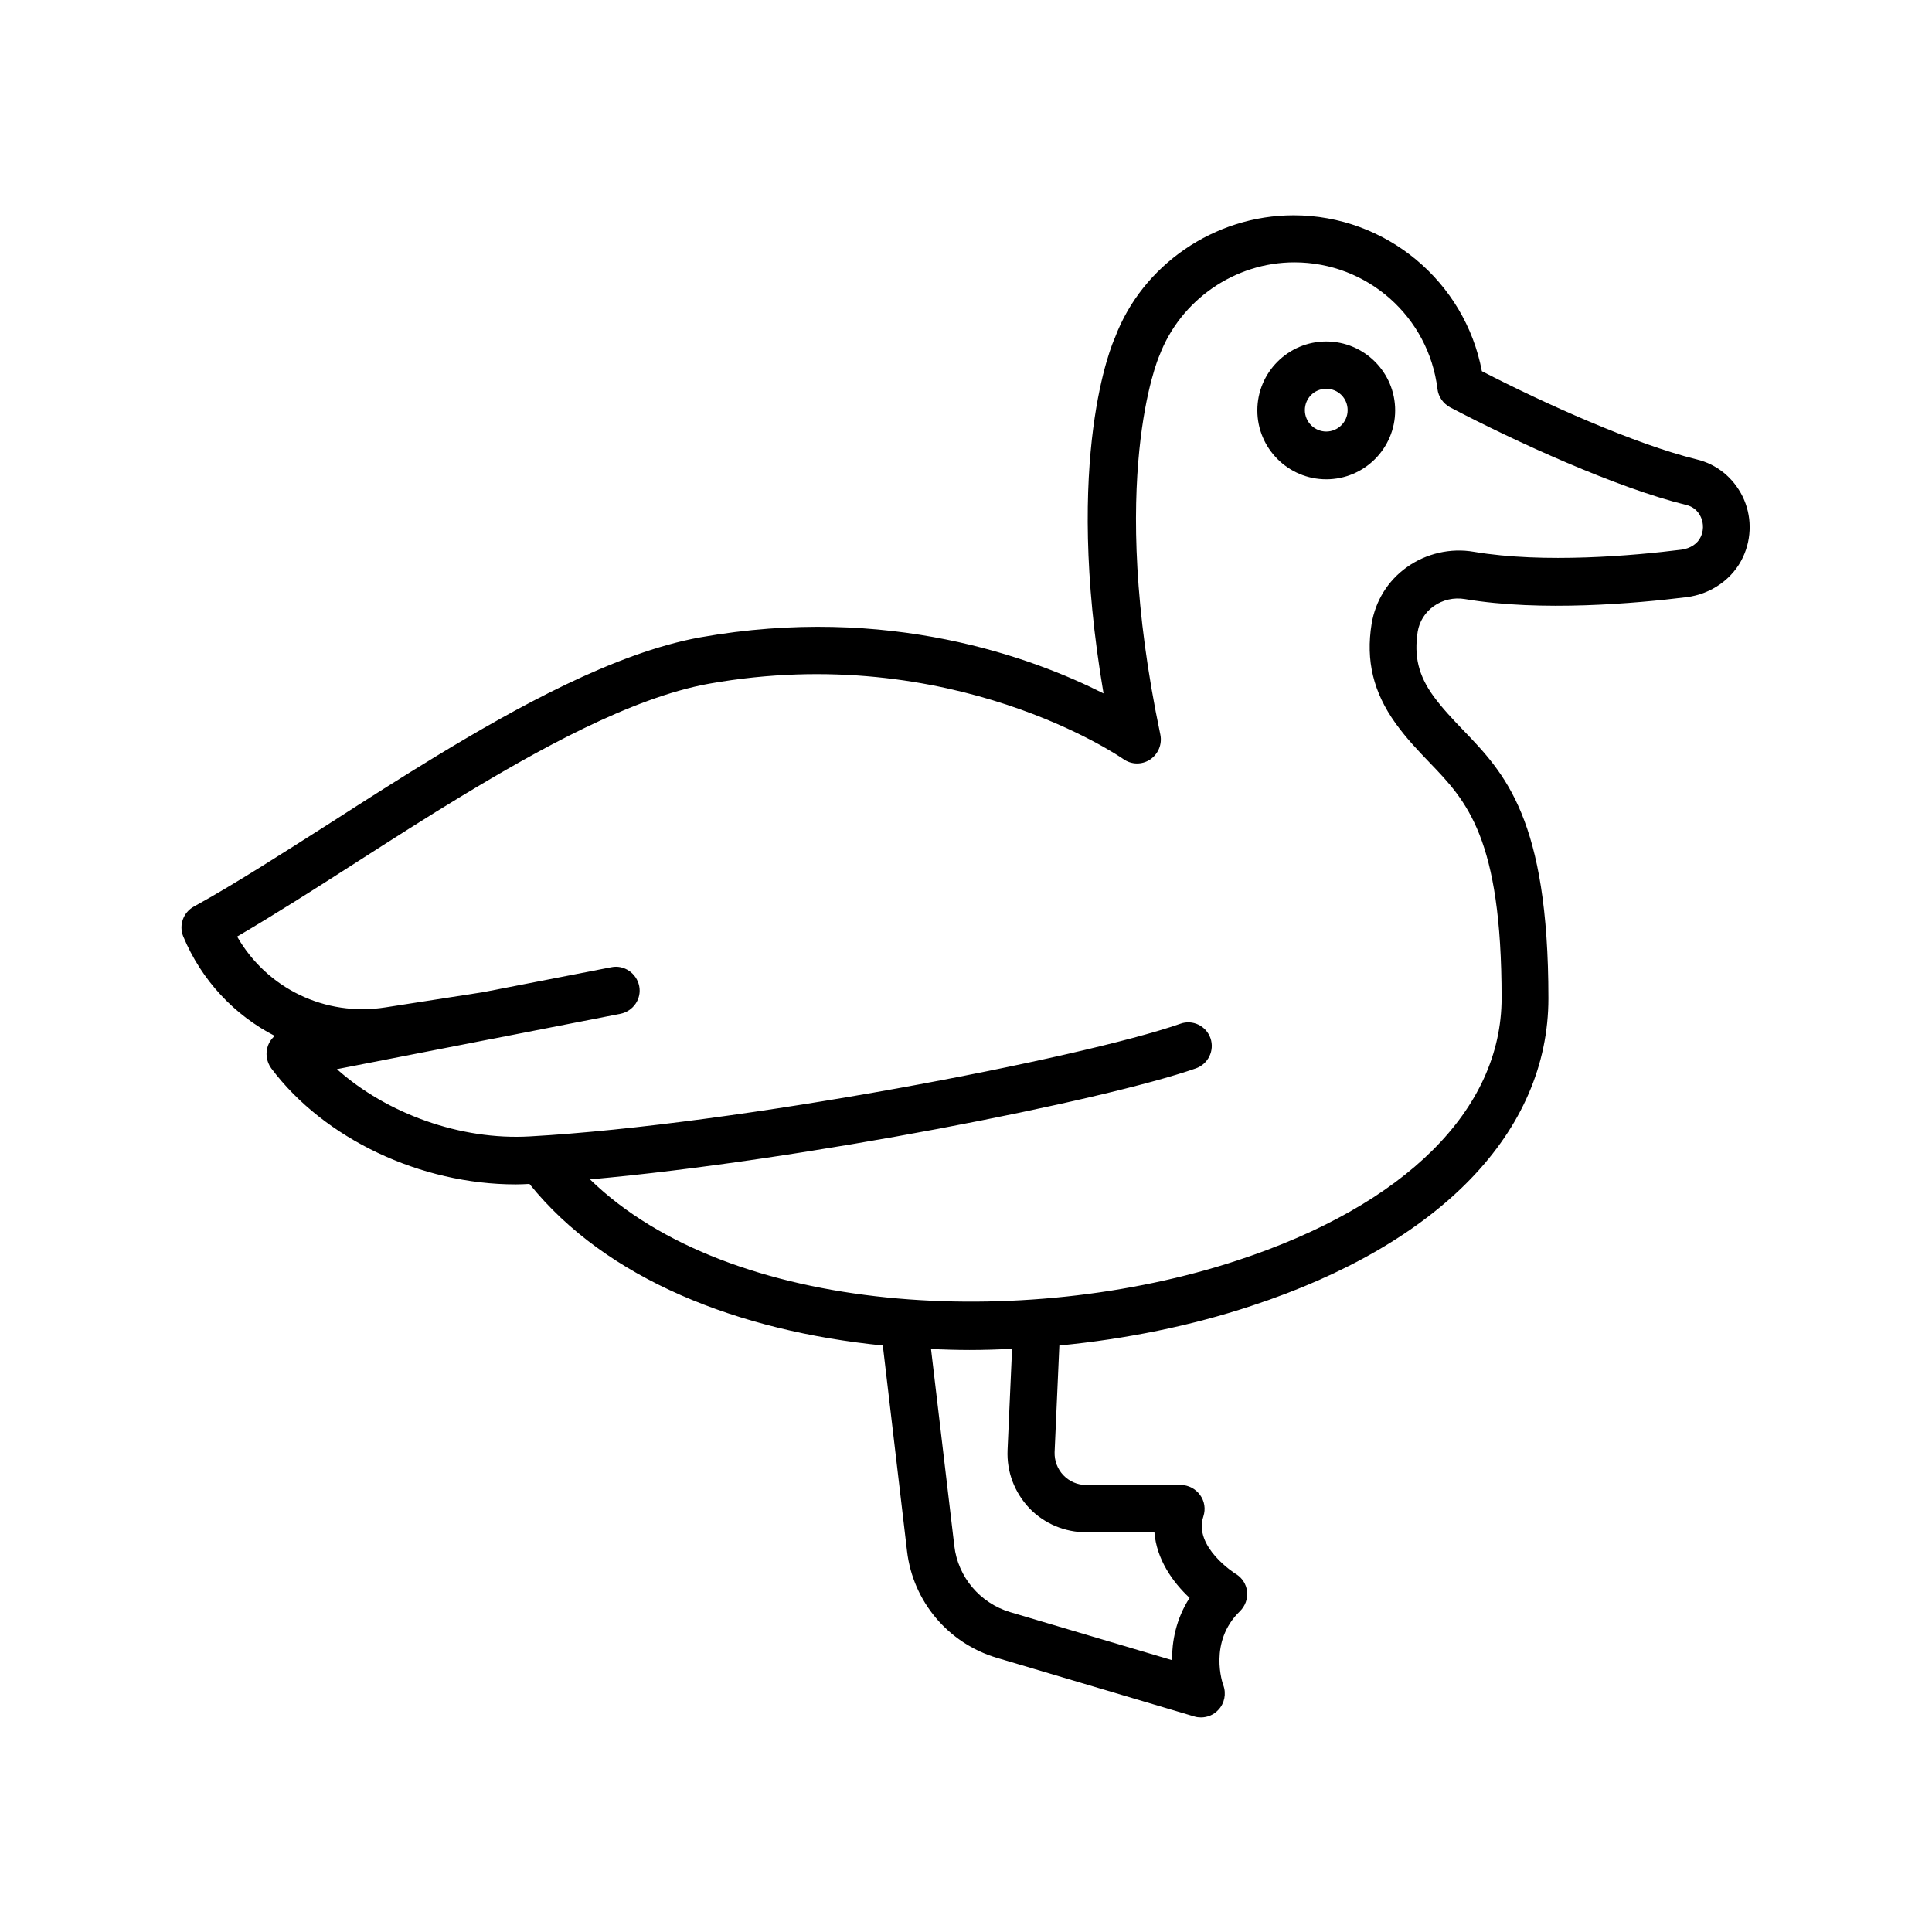 <?xml version="1.0" encoding="UTF-8"?>
<!-- Uploaded to: ICON Repo, www.iconrepo.com, Generator: ICON Repo Mixer Tools -->
<svg fill="#000000" width="800px" height="800px" version="1.1" viewBox="144 144 512 512" xmlns="http://www.w3.org/2000/svg">
 <g>
  <path d="m216.8 418.51c-0.754 0.691-1.387 1.512-1.762 2.519-0.754 2.016-0.441 4.281 0.82 6.047 14.043 18.766 39.676 30.797 64.801 30.797 1.195 0 2.457-0.062 3.652-0.125 20.402 25.379 55.418 38.98 93.645 42.824l6.422 54.539c1.574 13.289 10.895 24.371 23.742 28.215l52.395 15.555c0.566 0.188 1.195 0.25 1.762 0.25 1.699 0 3.402-0.691 4.598-2.016 1.637-1.699 2.141-4.281 1.324-6.488-0.188-0.441-4.031-11.523 4.41-19.648 1.387-1.387 2.078-3.273 1.891-5.227-0.25-1.953-1.324-3.652-3.023-4.66-0.125-0.062-11.273-7.117-8.566-15.242 0.629-1.953 0.316-4.031-0.883-5.668-1.195-1.637-3.086-2.644-5.102-2.644h-25.066c-2.332 0-4.473-0.945-6.047-2.582s-2.394-3.84-2.332-6.109l1.258-28.277c17.633-1.699 35.016-5.227 50.949-10.516 50.004-16.438 78.656-46.16 78.656-81.492 0-47.547-11.523-59.574-22.672-71.164-2.769-2.898-5.414-5.668-7.809-8.941-3.969-5.481-5.164-10.578-4.156-17.066 0.441-2.707 1.953-5.102 4.219-6.738 2.394-1.699 5.352-2.394 8.312-1.891 20.215 3.402 45.406 1.133 58.695-0.504 6.613-0.82 12.344-4.914 14.988-10.645 2.394-5.164 2.332-11.02-0.125-16.059-2.457-4.977-6.863-8.566-12.219-9.824-16.312-4.031-40.18-14.738-56.867-23.363-4.473-23.742-25.379-41.312-49.879-41.312-20.973 0-40.117 13.16-47.359 32.434-0.629 1.324-13.73 31.363-3.023 94.273-18.703-9.445-57.055-23.742-106.87-14.863-22.734 4.094-49.184 18.895-69.652 31.301-9.445 5.731-18.895 11.777-27.898 17.57-13.352 8.5-25.883 16.562-36.652 22.484-2.769 1.512-4.031 4.914-2.832 7.871 4.859 11.715 13.613 20.91 24.258 26.387zm215.12 131.56h18.012c0.566 7.117 4.785 13.16 9.32 17.383-3.652 5.668-4.66 11.586-4.66 16.5l-42.887-12.723c-7.996-2.394-13.855-9.32-14.801-17.57l-6.172-52.145c3.336 0.125 6.738 0.25 10.141 0.25 3.777 0 7.559-0.125 11.336-0.316l-1.195 26.828c-0.25 5.793 1.828 11.211 5.793 15.43 3.969 4.098 9.383 6.363 15.113 6.363zm-193.02-177.84c8.941-5.731 18.262-11.715 27.648-17.383 19.586-11.84 44.648-25.945 65.371-29.66 64.426-11.461 109.33 19.648 109.77 19.965 2.141 1.512 4.914 1.574 7.117 0.125 2.141-1.449 3.211-4.031 2.707-6.551-14.234-67.699-0.566-99.879-0.25-100.51 5.606-14.738 19.965-24.688 35.77-24.688 19.332 0 35.582 14.422 37.91 33.566 0.25 2.078 1.512 3.84 3.336 4.848 17.383 9.133 44.145 21.348 62.598 25.883 1.699 0.379 3.086 1.512 3.84 3.148 0.441 0.945 1.07 2.961 0 5.289-0.82 1.828-2.769 3.086-5.102 3.402-12.531 1.574-36.398 3.715-55.043 0.566-6.172-1.07-12.66 0.441-17.758 4.094-5.039 3.59-8.312 8.941-9.32 14.988-1.574 9.762 0.441 18.137 6.359 26.387 2.898 4.031 5.984 7.242 8.941 10.328 9.887 10.266 19.145 19.965 19.145 62.473 0 29.535-25.504 54.914-70.031 69.527-56.363 18.578-134.33 14.738-171.55-21.477 56.363-5.039 136.22-20.906 160.53-29.41 3.273-1.133 5.039-4.723 3.906-7.996s-4.723-5.039-7.996-3.84c-25.945 9.07-117.26 26.766-172.37 29.852-18.391 1.07-37.977-6.047-51.137-17.82l40.934-7.996 0.316-0.062h0.062l33.816-6.613c3.402-0.691 5.668-3.969 4.977-7.367-0.691-3.402-4.031-5.668-7.367-4.977l-34.008 6.613-25.883 4.031c-15.996 2.519-31.426-5.039-39.297-18.766 9.703-5.672 20.598-12.602 32.059-19.969z"/>
  <path d="m495.47 271.02c10.078 0 18.262-8.188 18.262-18.262 0-10.078-8.188-18.262-18.262-18.262-10.078 0-18.262 8.188-18.262 18.262s8.188 18.262 18.262 18.262zm0-23.992c3.148 0 5.668 2.519 5.668 5.668 0 3.148-2.582 5.668-5.668 5.668s-5.668-2.519-5.668-5.668c0-3.152 2.519-5.668 5.668-5.668z"/>
 </g>
</svg>
